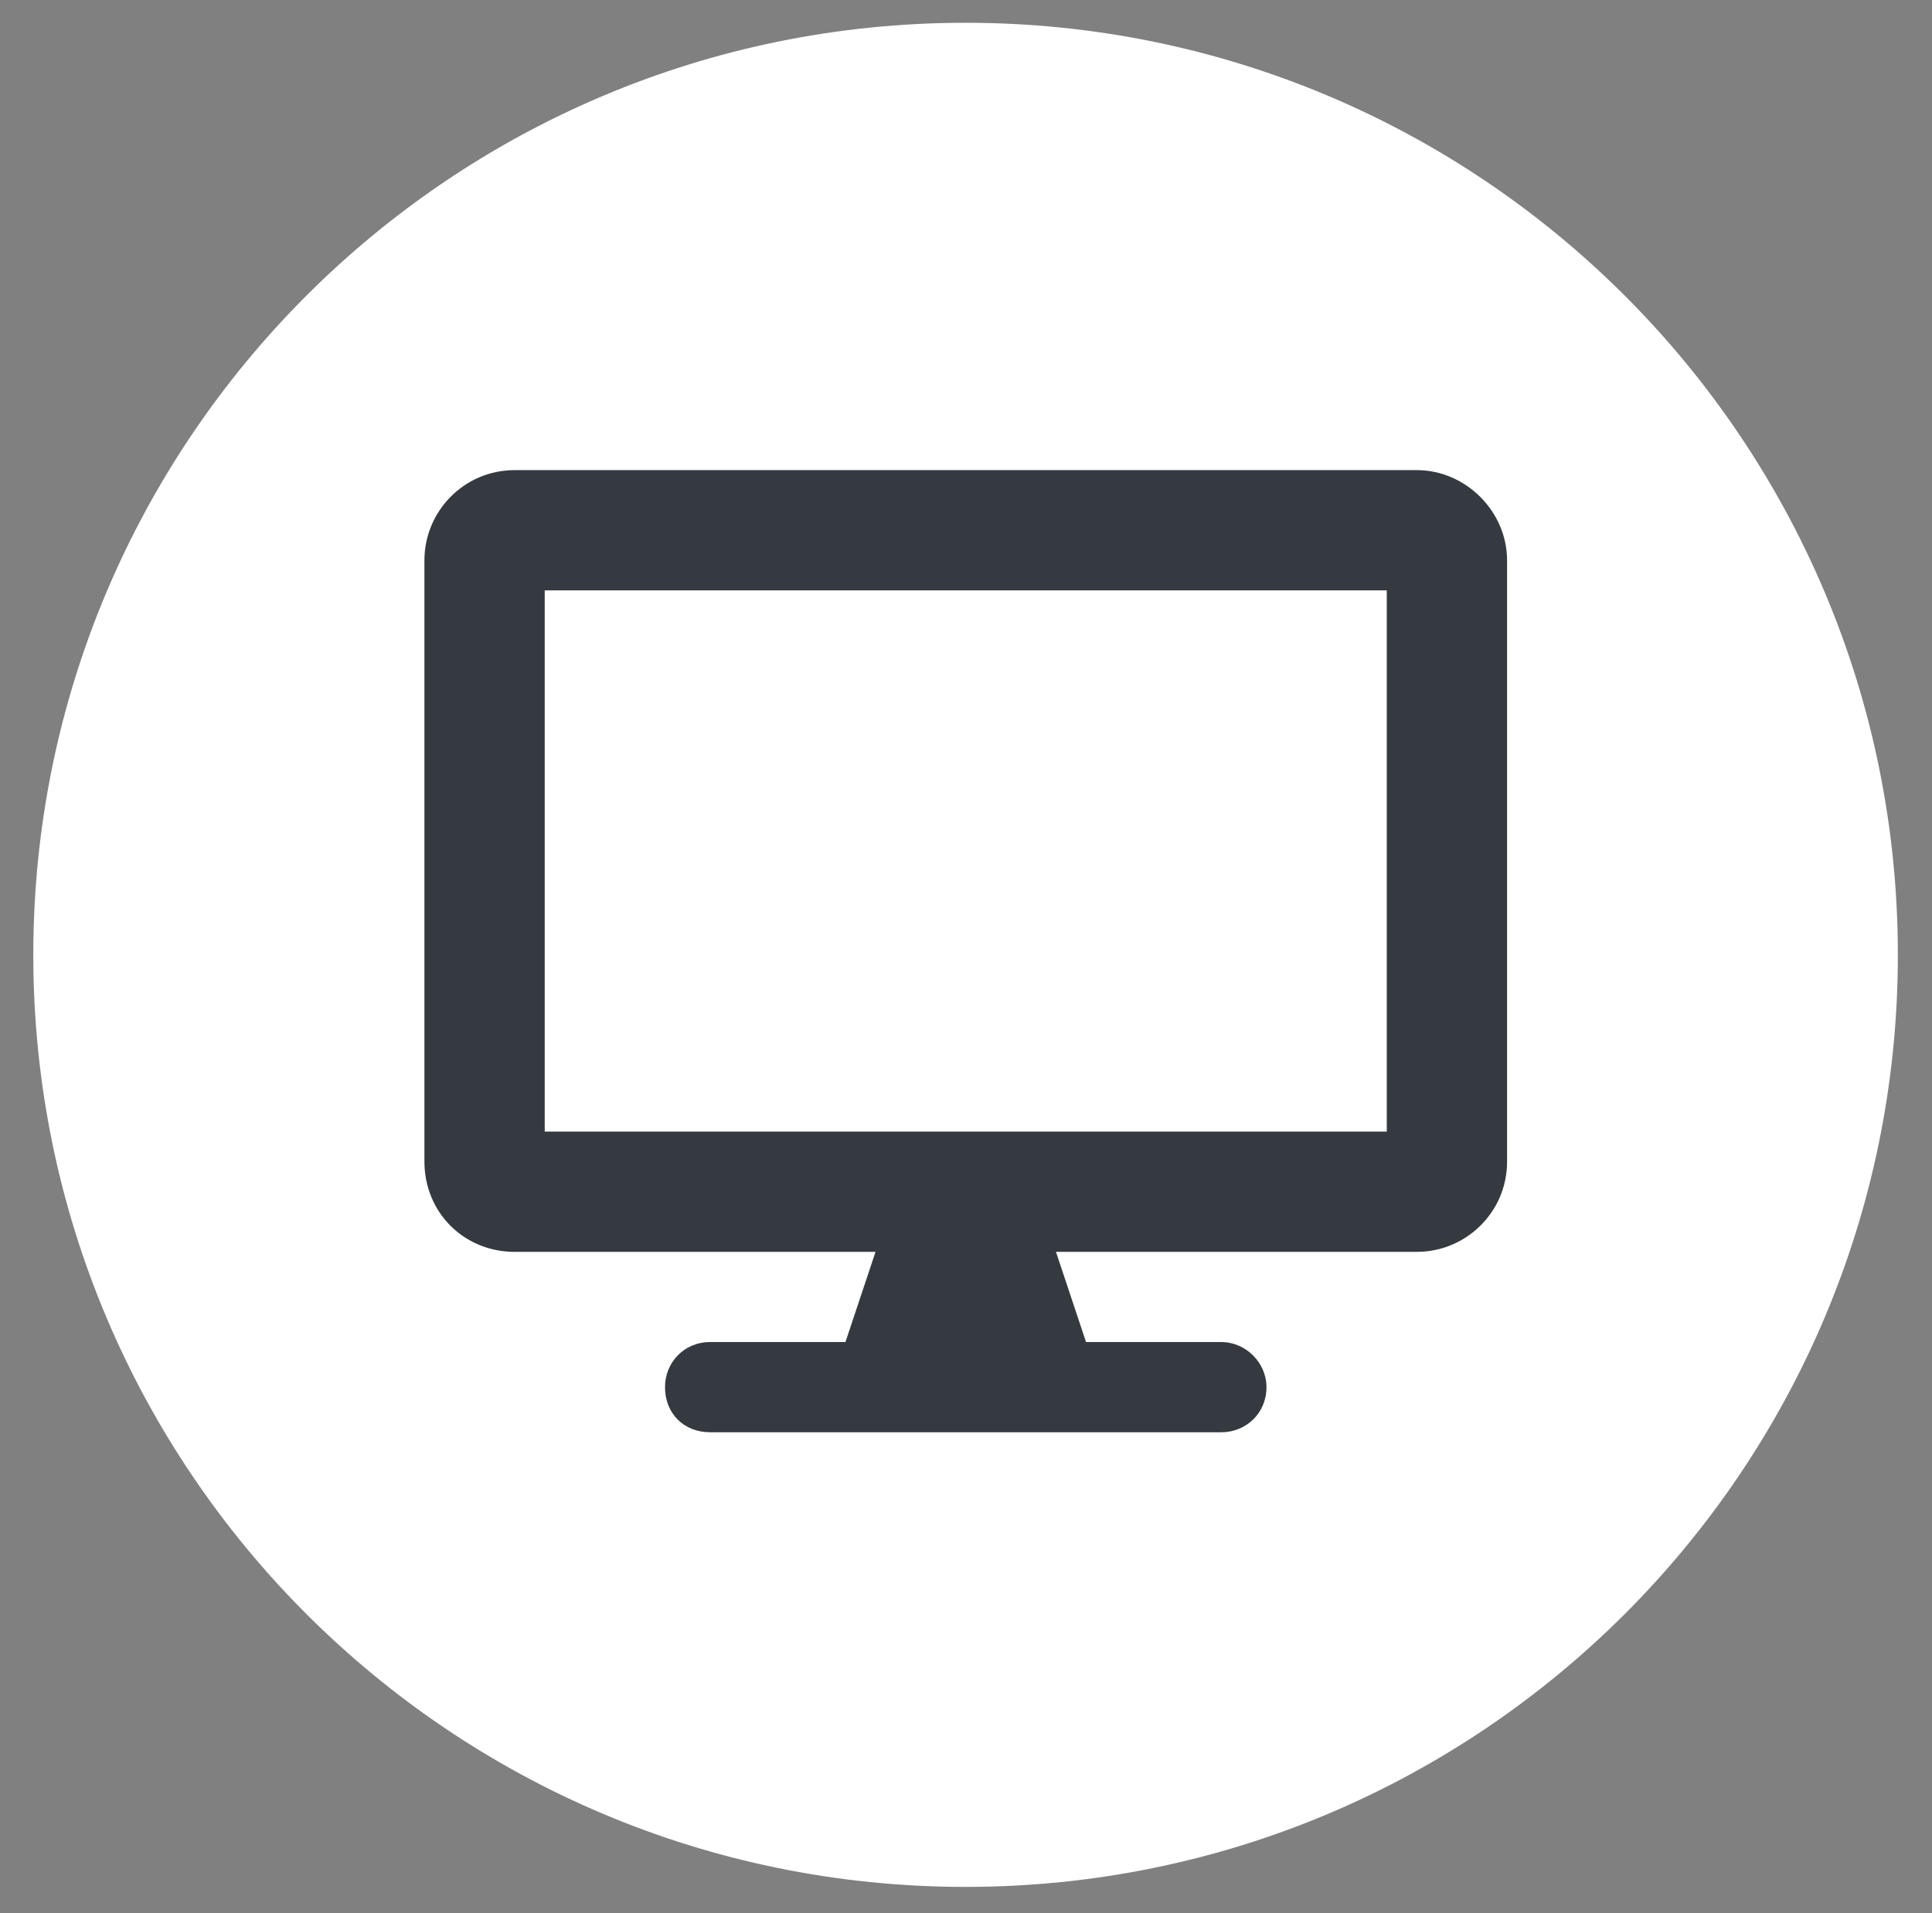 <?xml version="1.0" encoding="UTF-8"?> <svg xmlns="http://www.w3.org/2000/svg" width="106" height="105" viewBox="0 0 106 105" fill="none"><rect x="0" y="0" width="106" height="105" fill="#808080" stroke="none"/><path d="M52.977 1.25C81.233 1.25 104.127 24.144 104.127 52.4C104.127 80.656 81.233 103.55 52.977 103.55C24.721 103.55 1.827 80.656 1.827 52.4C1.827 24.144 24.721 1.25 52.977 1.25Z" fill="white"></path><path d="M77.736 25.8C80.418 25.8 82.686 28.069 82.686 30.75V63.75C82.686 66.534 80.418 68.7 77.736 68.7H57.936L59.586 73.65H67.011C68.352 73.65 69.486 74.784 69.486 76.125C69.486 77.569 68.352 78.6 67.011 78.6H38.961C37.517 78.6 36.486 77.569 36.486 76.125C36.486 74.784 37.517 73.65 38.961 73.65H46.386L48.036 68.7H28.236C25.452 68.7 23.286 66.534 23.286 63.75V30.75C23.286 28.069 25.452 25.8 28.236 25.8H77.736ZM76.086 62.1V32.4H29.886V62.1H76.086Z" fill="#343A40"></path></svg> 